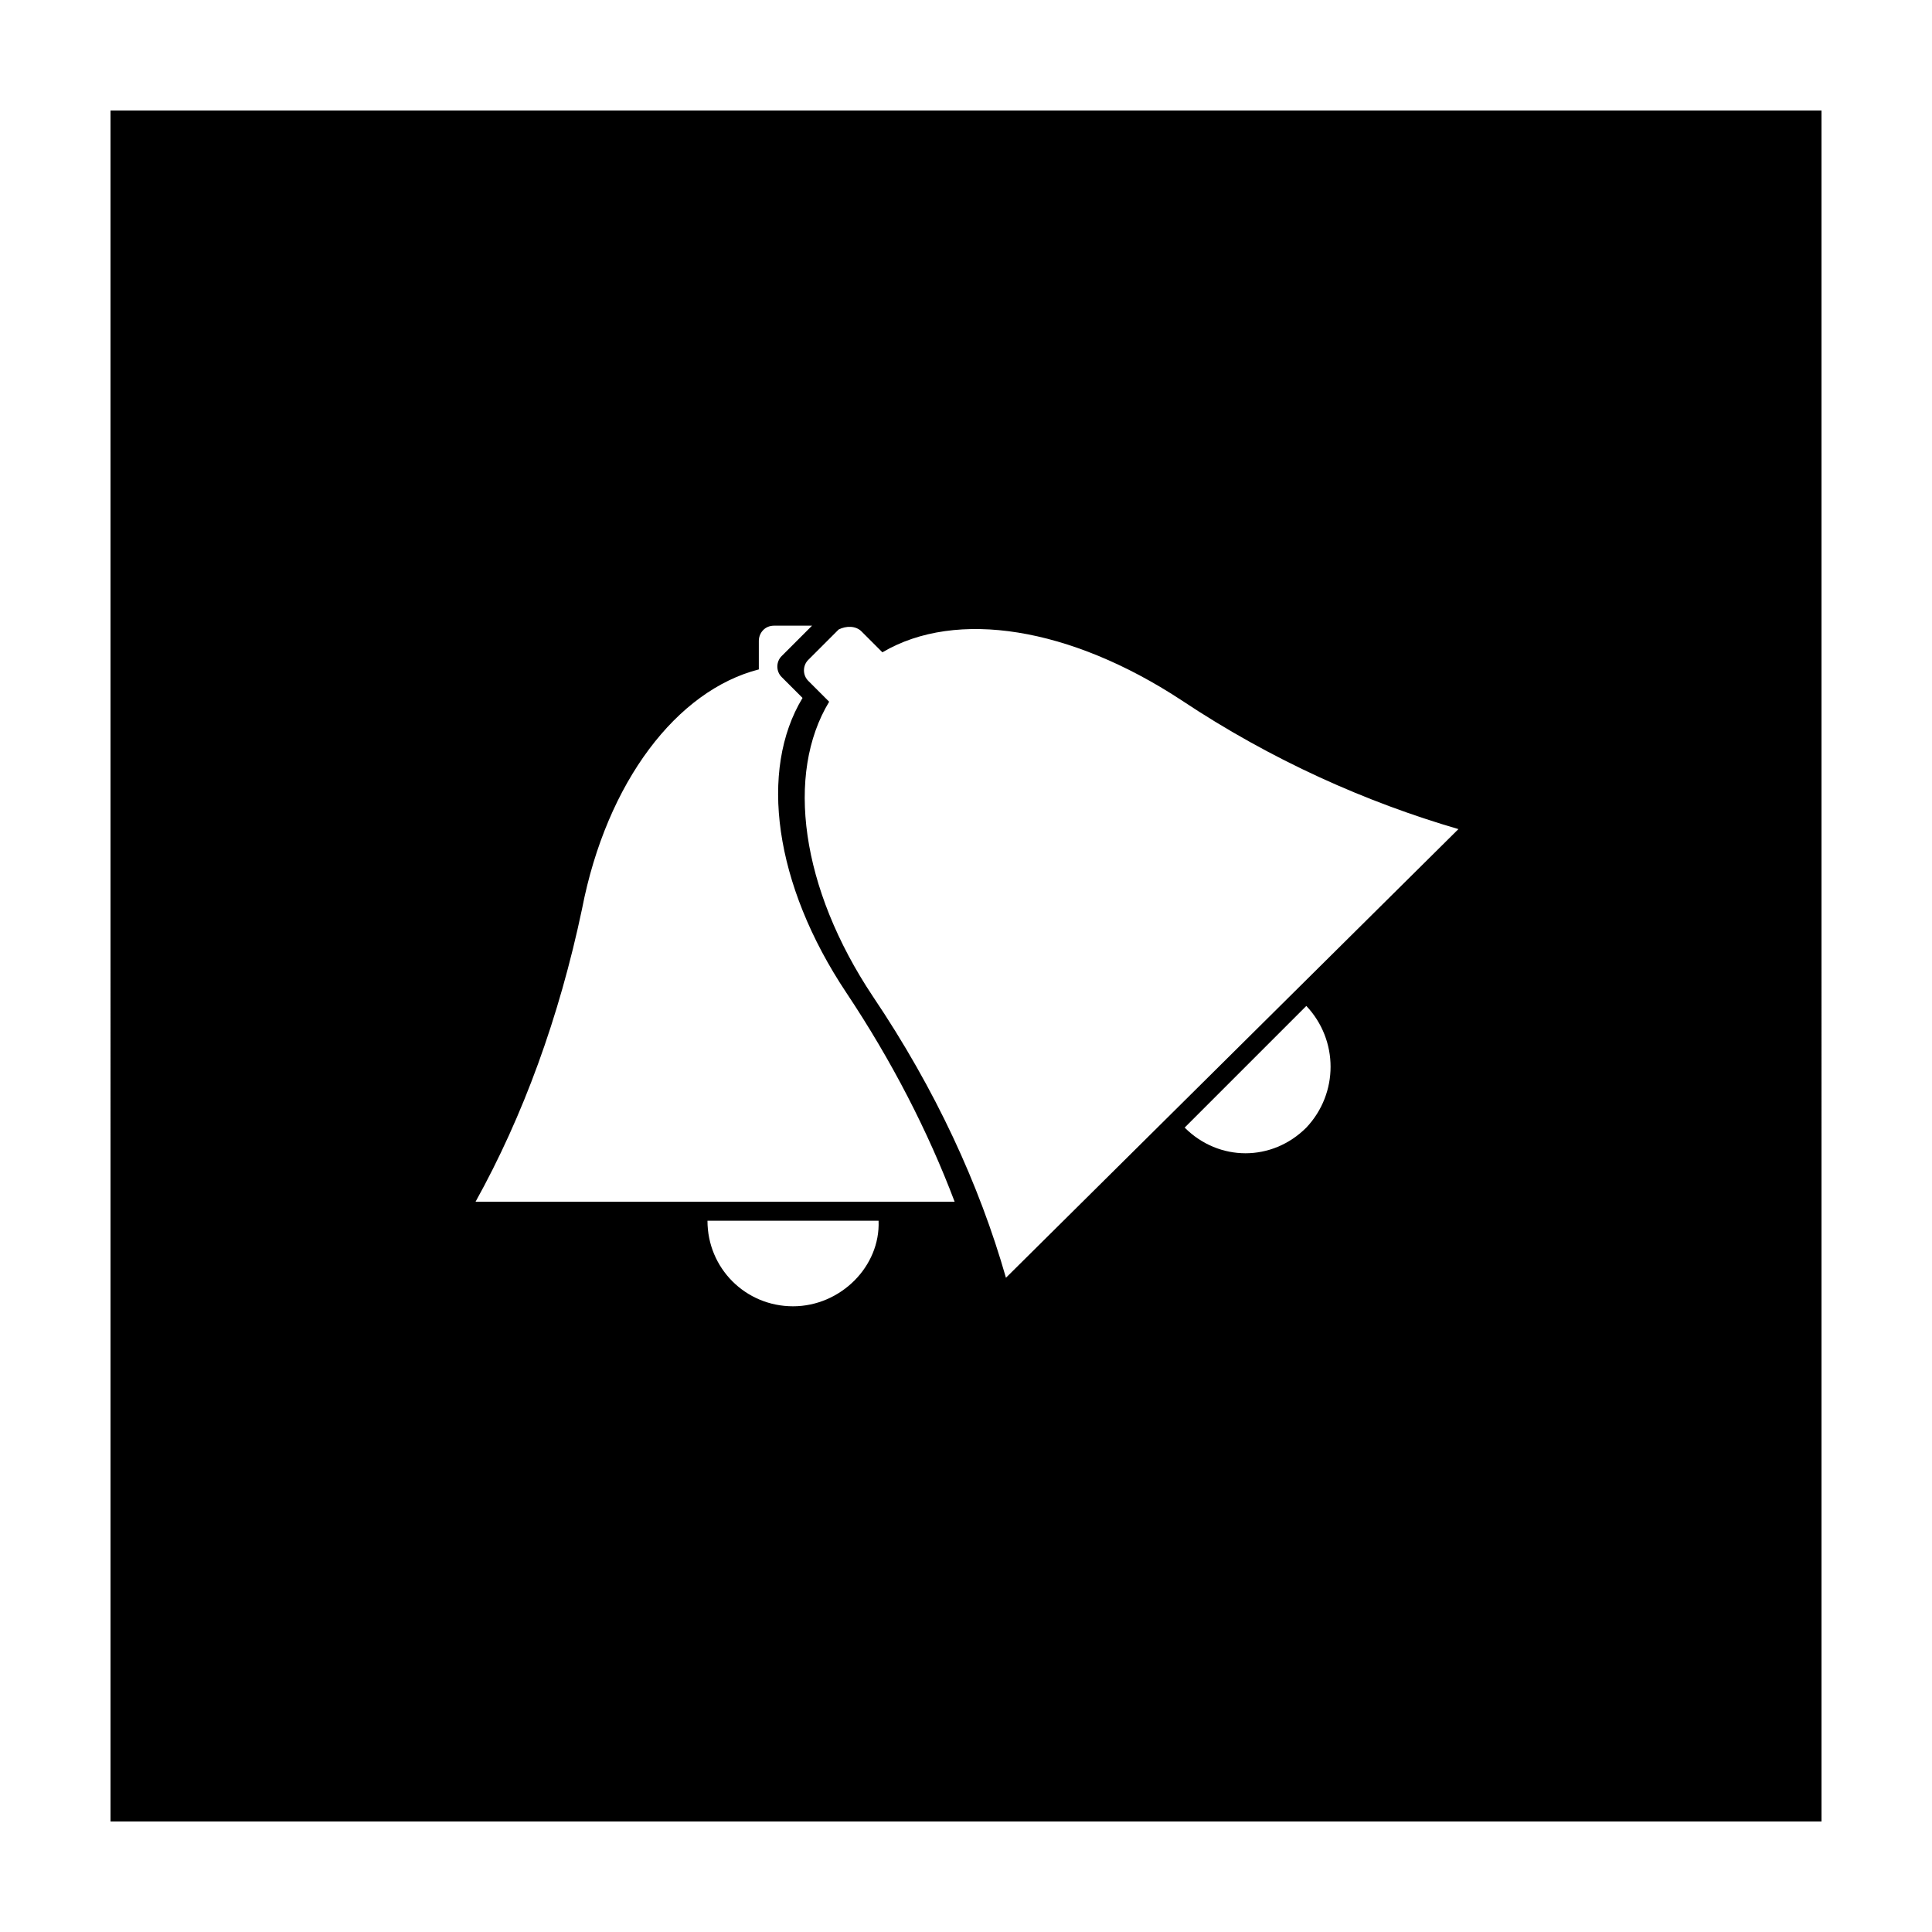 <?xml version="1.0" encoding="UTF-8"?>
<!-- Uploaded to: SVG Repo, www.svgrepo.com, Generator: SVG Repo Mixer Tools -->
<svg fill="#000000" width="800px" height="800px" version="1.1" viewBox="144 144 512 512" xmlns="http://www.w3.org/2000/svg">
 <path d="m173.29 626.71h453.43l-0.004-453.43h-453.43zm180.87-136.53c-12.594 0-22.672-10.078-22.672-22.672h45.344c0.504 12.094-10.078 22.672-22.672 22.672zm136.03-47.355c-9.07 9.07-23.176 9.07-32.242 0l32.242-32.242c8.566 9.066 8.566 23.172 0 32.242zm-117.89-131.5 5.543 5.543c19.648-11.586 49.879-6.551 79.098 12.594 24.184 16.121 49.375 27.207 73.555 34.258l-119.91 118.9c-7.055-24.688-18.641-49.879-35.266-74.562-19.145-28.719-23.176-58.945-11.586-78.09l-5.543-5.543c-1.512-1.512-1.512-4.031 0-5.543l8.062-8.062c2.012-1.008 4.531-1.008 6.043 0.504zm-74.059 73.555c6.551-33.754 25.191-57.938 46.855-63.48v-7.559c0-2.016 1.512-4.031 4.031-4.031h10.578-0.504l-8.062 8.062c-1.512 1.512-1.512 4.031 0 5.543l5.543 5.543c-11.586 19.145-7.559 49.375 11.586 78.09 12.09 18.137 21.664 36.777 28.719 55.418l-126.96 0.004c12.594-22.672 22.168-48.871 28.215-77.59z"/>
</svg>